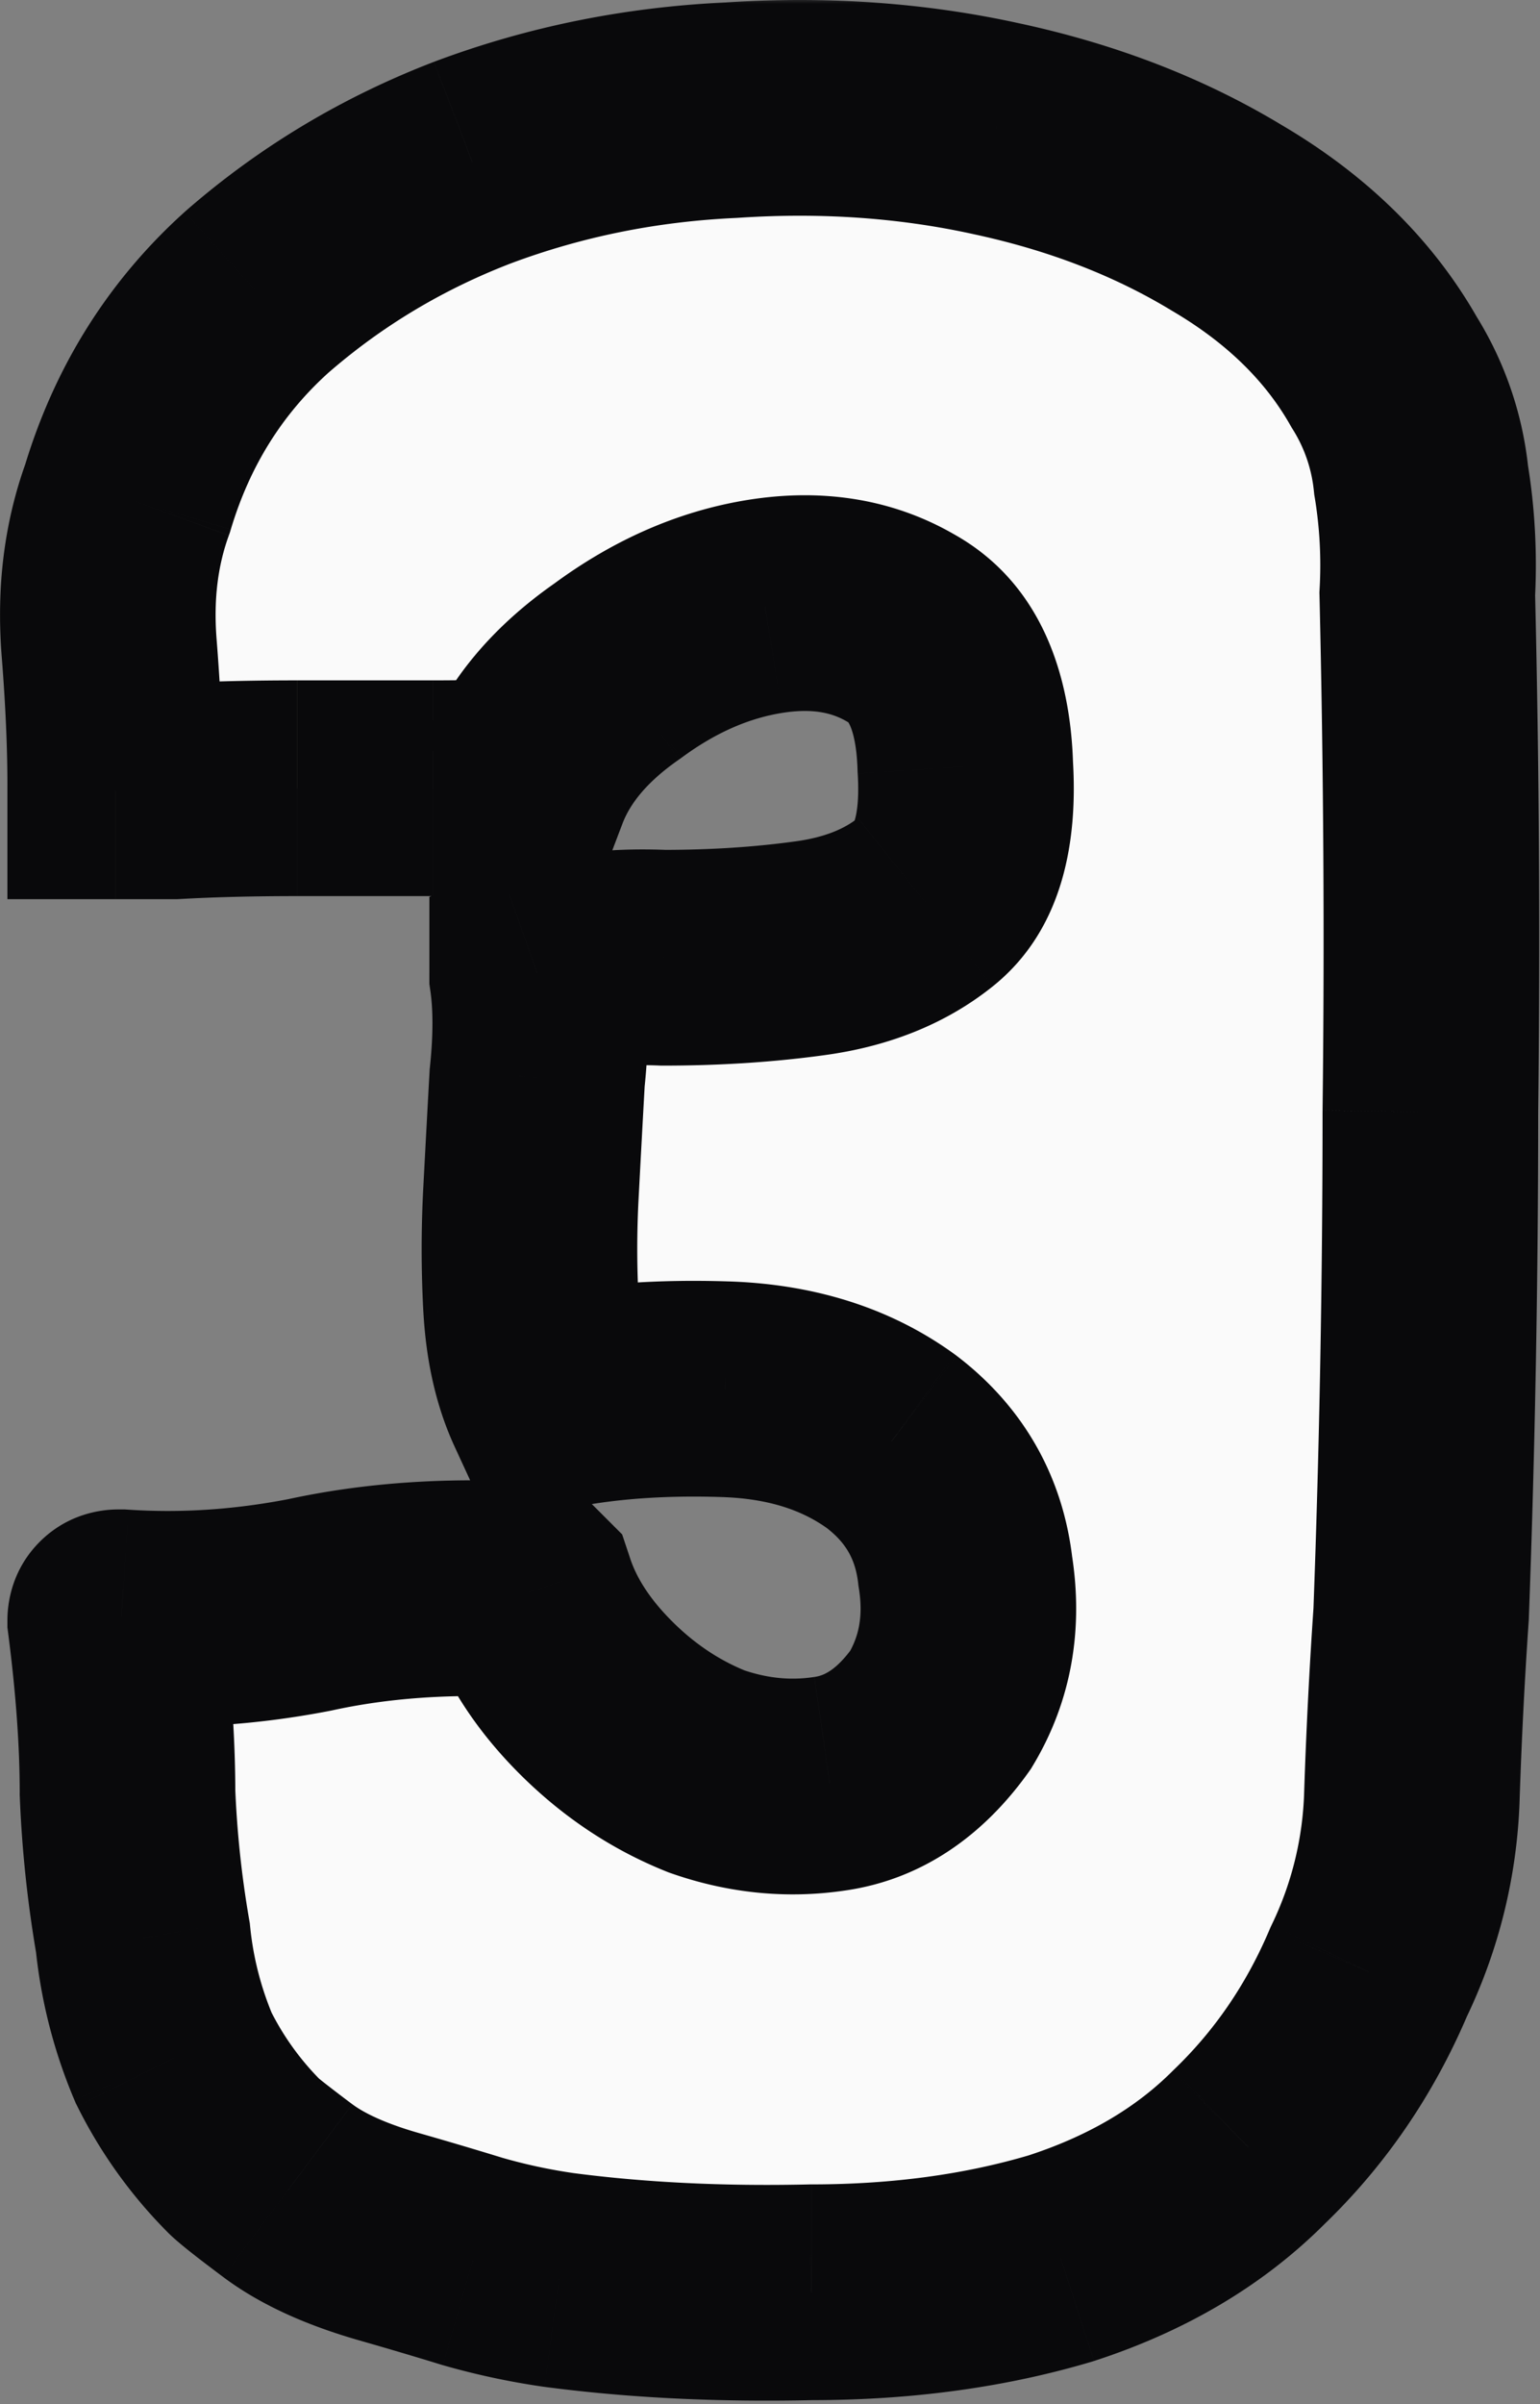 <svg xmlns="http://www.w3.org/2000/svg" width="100" height="156" fill="none"><rect width="100%" height="100%" fill="#808080" stroke="none"/><mask id="a" width="101" height="157" x="-.43" y="-.25" fill="#000" maskUnits="userSpaceOnUse"><path fill="#fff" d="M-.43-.25h101v157h-101z"/><path d="M18.68 142.15c-1.6-1.2-2.533-1.933-2.8-2.2-1.866-1.867-3.4-4-4.6-6.4a26.895 26.895 0 0 1-2-7.8 72.402 72.402 0 0 1-1-9.4c0-3.333-.266-7.067-.8-11.2 0-.133.067-.2.2-.2h.2c4 .267 8.067 0 12.2-.8 4.267-.933 8.867-1.267 13.8-1h.2l.2.2c.8 2.4 2.267 4.667 4.4 6.8 2.134 2.133 4.534 3.733 7.2 4.8 2.667.933 5.334 1.2 8 .8 2.8-.4 5.2-2 7.2-4.8 1.6-2.667 2.134-5.667 1.6-9-.4-3.467-2-6.267-4.8-8.4-2.933-2.133-6.533-3.267-10.8-3.4-4.133-.133-7.866.133-11.2.8-.8-1.733-1.266-3.8-1.4-6.2a68.505 68.505 0 0 1 0-7.4c.134-2.533.267-5 .4-7.4.267-2.533.267-4.733 0-6.6v-.2c2.267-.8 5-1.133 8.2-1 3.334 0 6.467-.2 9.4-.6 3.067-.4 5.6-1.4 7.6-3s2.867-4.533 2.6-8.8c-.133-4.533-1.533-7.533-4.2-9-2.533-1.467-5.466-1.933-8.8-1.4-3.333.533-6.533 1.933-9.6 4.2-3.066 2.133-5.133 4.6-6.2 7.4-1.066.133-3 .2-5.8.2h-8.8c-2.933 0-5.6.067-8 .2h-3.8v-.4c0-2.667-.133-5.667-.4-9-.266-3.467.134-6.667 1.2-9.6 1.6-5.333 4.4-9.8 8.4-13.4 4.134-3.6 8.8-6.4 14-8.4 5.334-2 10.934-3.133 16.8-3.4 6-.4 11.734 0 17.2 1.2 5.6 1.2 10.6 3.133 15 5.8 4.534 2.667 7.934 6 10.2 10a16.241 16.241 0 0 1 2.4 7c.4 2.4.534 4.867.4 7.4.267 11.333.334 22.533.2 33.6 0 10.933-.2 21.8-.6 32.6-.266 3.867-.466 7.8-.6 11.8-.133 4-1.066 7.8-2.8 11.4-1.866 4.4-4.466 8.2-7.8 11.4-3.2 3.2-7.266 5.6-12.2 7.2-4.933 1.467-10.333 2.2-16.2 2.2-5.866.133-11.333-.133-16.4-.8a42.086 42.086 0 0 1-5.6-1.2 278.925 278.925 0 0 0-5.4-1.6c-2.8-.8-5-1.8-6.6-3Z"/></mask><path fill="#FAFAFA" d="M18.68 142.15c-1.6-1.2-2.533-1.933-2.8-2.2-1.866-1.867-3.4-4-4.6-6.4a26.895 26.895 0 0 1-2-7.8 72.402 72.402 0 0 1-1-9.4c0-3.333-.266-7.067-.8-11.2 0-.133.067-.2.2-.2h.2c4 .267 8.067 0 12.2-.8 4.267-.933 8.867-1.267 13.8-1h.2l.2.2c.8 2.4 2.267 4.667 4.4 6.8 2.134 2.133 4.534 3.733 7.2 4.8 2.667.933 5.334 1.2 8 .8 2.8-.4 5.2-2 7.2-4.8 1.6-2.667 2.134-5.667 1.6-9-.4-3.467-2-6.267-4.8-8.4-2.933-2.133-6.533-3.267-10.8-3.4-4.133-.133-7.866.133-11.2.8-.8-1.733-1.266-3.8-1.4-6.2a68.505 68.505 0 0 1 0-7.4c.134-2.533.267-5 .4-7.4.267-2.533.267-4.733 0-6.6v-.2c2.267-.8 5-1.133 8.2-1 3.334 0 6.467-.2 9.4-.6 3.067-.4 5.6-1.4 7.6-3s2.867-4.533 2.6-8.8c-.133-4.533-1.533-7.533-4.2-9-2.533-1.467-5.466-1.933-8.8-1.4-3.333.533-6.533 1.933-9.6 4.2-3.066 2.133-5.133 4.6-6.2 7.4-1.066.133-3 .2-5.8.2h-8.8c-2.933 0-5.6.067-8 .2h-3.8v-.4c0-2.667-.133-5.667-.4-9-.266-3.467.134-6.667 1.2-9.6 1.6-5.333 4.4-9.8 8.4-13.4 4.134-3.6 8.8-6.4 14-8.4 5.334-2 10.934-3.133 16.8-3.4 6-.4 11.734 0 17.2 1.2 5.6 1.2 10.6 3.133 15 5.8 4.534 2.667 7.934 6 10.2 10a16.241 16.241 0 0 1 2.4 7c.4 2.4.534 4.867.4 7.4.267 11.333.334 22.533.2 33.6 0 10.933-.2 21.8-.6 32.6-.266 3.867-.466 7.8-.6 11.8-.133 4-1.066 7.8-2.8 11.4-1.866 4.4-4.466 8.2-7.8 11.4-3.2 3.2-7.266 5.6-12.2 7.2-4.933 1.467-10.333 2.2-16.2 2.2-5.866.133-11.333-.133-16.4-.8a42.086 42.086 0 0 1-5.6-1.2 278.925 278.925 0 0 0-5.4-1.6c-2.8-.8-5-1.8-6.6-3Z"/><path fill="#09090B" d="m18.68 142.15 4.2-5.6-4.2 5.6Zm-2.8-2.2-4.949 4.95 4.95-4.95Zm-4.6-6.4-6.45 2.716.088.211.102.203 6.26-3.13Zm-2-7.8 6.966-.697-.025-.252-.044-.25-6.896 1.199Zm-1-9.4h-7v.146l.007.145 6.994-.291Zm-.8-11.2h-7v.45l.058.446 6.943-.896Zm.4-.2.466-6.984-.232-.016H7.88v7Zm12.2-.8 1.33 6.872.084-.016.083-.018-1.496-6.838Zm13.8-1-.377 6.99.189.01h.189v-7Zm.2 0 4.95-4.95-2.05-2.05h-2.9v7Zm.2.2 6.642-2.214-.523-1.567L39.23 98.4l-4.95 4.95Zm4.4 6.8 4.95-4.95-4.95 4.95Zm7.2 4.8-2.599 6.499.142.057.145.051 2.313-6.607Zm8 .8-.99-6.93-.023.004-.025.003 1.039 6.923Zm7.2-4.8 5.697 4.069.162-.228.144-.24-6.002-3.601Zm1.6-9-6.953.802.017.153.025.151 6.912-1.106Zm-4.8-8.4 4.243-5.568-.062-.047-.063-.046-4.117 5.661Zm-10.8-3.4-.225 6.996h.007l.219-6.996Zm-11.2.8-6.355 2.933 2.314 5.014 5.415-1.083-1.373-6.864Zm-1.4-6.2-6.988.388 6.989-.388Zm.4-14.8-6.96-.733-.019.172-.01.173 6.99.388Zm0-6.6h-7v.497l.071.493 6.93-.99Zm0-.2-2.329-6.6-4.67 1.647v4.953h7Zm8.2-1-.29 6.994.145.006h.146v-7Zm9.4-.6-.905-6.941-.02.002-.02.003.946 6.936Zm7.6-3-4.372-5.466 4.373 5.466Zm2.6-8.8-6.996.206.003.115.007.116 6.987-.437Zm-4.2-9-3.506 6.058.066.038.067.038 3.374-6.134Zm-8.8-1.4-1.105-6.912 1.106 6.912Zm-9.6 4.2 3.998 5.746.083-.057.08-.06-4.16-5.629Zm-6.2 7.4.869 6.946 4.175-.522 1.498-3.932-6.541-2.492Zm-22.6.4v7h.195l.194-.01-.388-6.99Zm-3.8 0h-7v7h7v-7Zm-.4-9.4-6.979.537.001.01.001.011 6.978-.558Zm1.2-9.6 6.58 2.392.068-.188.057-.193-6.704-2.011Zm8.4-13.4-4.597-5.279-.043.038-.042.038 4.683 5.203Zm14-8.4-2.457-6.554-.028.01-.027.01 2.513 6.534Zm16.8-3.4.319 6.993.074-.004.073-.005-.465-6.984Zm17.2 1.2-1.5 6.837.017.004.017.004 1.467-6.845Zm15 5.8-3.627 5.986.039.024.04.023 3.549-6.033Zm10.2 10-6.09 3.451.075.131.08.128 5.936-3.71Zm2.4 7-6.96.733.021.21.035.208 6.905-1.151Zm.4 7.4-6.99-.368-.014.266.007.267 6.998-.165Zm.2 33.6-6.999-.084v.084h7Zm-.6 32.6 6.984.482.008-.112.004-.111-6.995-.259Zm-.6 11.8 6.997.233-6.996-.233Zm-2.8 11.4-6.306-3.037-.072.15-.065.153 6.444 2.734Zm-7.8 11.4-4.847-5.05-.052.05-.05.05 4.95 4.95Zm-12.2 7.2 1.996 6.71.082-.025.082-.026-2.16-6.659Zm-16.2 2.2v-7h-.079l-.08.002.16 6.998Zm-16.4-.8-.99 6.93.04.005.038.005.913-6.94Zm-5.6-1.2-2.058 6.69.068.021.068.02 1.923-6.731Zm-5.4-1.6 1.924-6.731-1.923 6.731Zm-6.6-3 4.2-5.6a106.795 106.795 0 0 1-1.774-1.354c-.205-.161-.34-.27-.419-.336-.12-.101-.026-.029.143.14l-4.95 4.95-4.949 4.95c.712.712 2.171 1.816 3.55 2.85l4.2-5.6Zm-2.8-2.2 4.95-4.95a17.439 17.439 0 0 1-3.288-4.581l-6.261 3.131-6.261 3.13a31.452 31.452 0 0 0 5.911 8.22l4.95-4.95Zm-4.6-6.4 6.452-2.716a19.91 19.91 0 0 1-1.486-5.781l-6.965.697-6.966.697a33.892 33.892 0 0 0 2.514 9.819l6.452-2.716Zm-2-7.8 6.897-1.199a65.408 65.408 0 0 1-.902-8.492l-6.994.291-6.994.291a79.38 79.38 0 0 0 1.097 10.308l6.897-1.199Zm-1-9.4h7c0-3.696-.294-7.735-.857-12.096l-6.942.896-6.943.896c.504 3.906.743 7.333.743 10.304h7Zm-.8-11.2h7a6.804 6.804 0 0 1-2 4.8 6.803 6.803 0 0 1-4.8 2v-14c-1.145 0-3.29.291-5.099 2.1-1.81 1.809-2.1 3.954-2.1 5.1h7Zm.2-.2v7h.2v-14h-.2v7Zm.2 0-.465 6.984c4.63.309 9.3-.003 13.996-.912l-1.33-6.872-1.33-6.873c-3.572.692-7.035.913-10.405.689l-.465 6.984Zm12.2-.8 1.497 6.838c3.577-.782 7.54-1.085 11.926-.848l.378-6.99.378-6.99c-5.482-.296-10.718.068-15.674 1.152l1.496 6.838Zm13.8-1v7h.2v-14h-.2v7Zm.2 0-4.95 4.95.2.2 4.95-4.95 4.95-4.95-.2-.2-4.95 4.95Zm.2.2-6.64 2.214c1.204 3.611 3.336 6.781 6.091 9.536l4.95-4.95 4.95-4.95c-1.512-1.511-2.313-2.875-2.71-4.064l-6.64 2.214Zm4.4 6.8-4.949 4.95c2.77 2.769 5.959 4.913 9.55 6.349l2.6-6.499 2.6-6.499c-1.743-.697-3.353-1.753-4.85-3.251l-4.95 4.95Zm7.2 4.8-2.312 6.607c3.689 1.291 7.504 1.693 11.351 1.116l-1.038-6.923-1.039-6.923c-1.486.223-3.004.092-4.649-.484l-2.312 6.607Zm8 .8.99 6.93c5.094-.728 9.053-3.667 11.907-7.661l-5.696-4.069-5.696-4.069c-1.147 1.606-1.987 1.867-2.494 1.939l.99 6.93Zm7.2-4.8 6.003 3.601c2.523-4.204 3.28-8.896 2.51-13.707l-6.912 1.106-6.912 1.106c.297 1.856-.013 3.164-.69 4.293l6.002 3.601Zm1.6-9 6.955-.802c-.62-5.377-3.213-9.89-7.512-13.166l-4.242 5.568-4.243 5.568c1.301.991 1.91 2.077 2.089 3.634l6.954-.802Zm-4.8-8.4 4.118-5.661c-4.26-3.098-9.282-4.566-14.699-4.736l-.218 6.997-.219 6.997c3.117.097 5.294.895 6.901 2.064l4.118-5.661Zm-10.8-3.4.226-6.996c-4.558-.147-8.84.14-12.798.932l1.373 6.864 1.373 6.864c2.708-.542 5.893-.787 9.601-.668l.226-6.996Zm-11.2.8 6.356-2.933c-.348-.755-.67-1.917-.766-3.655l-6.99.388-6.988.388c.17 3.062.781 6.033 2.033 8.745l6.356-2.933Zm-1.4-6.2 6.99-.388a61.517 61.517 0 0 1 .001-6.644l-6.99-.368-6.99-.368a75.468 75.468 0 0 0 0 8.156l6.99-.388Zm0-7.4 6.991.368c.133-2.527.266-4.987.399-7.38l-6.99-.388-6.989-.388c-.133 2.407-.267 4.88-.4 7.42l6.99.368Zm.4-7.4 6.962.733c.308-2.92.34-5.726-.032-8.323l-6.93.99-6.929.99c.162 1.136.194 2.731-.032 4.877l6.962.733Zm0-6.6h7v-.2h-14v.2h7Zm0-.2 2.33 6.6c1.198-.422 2.99-.714 5.58-.606l.29-6.994.292-6.994c-3.811-.159-7.485.216-10.821 1.393l2.33 6.601Zm8.2-1v7c3.612 0 7.064-.217 10.346-.664l-.945-6.936-.946-6.936c-2.584.353-5.399.536-8.454.536v7Zm9.4-.6.906 6.941c4.072-.53 7.879-1.924 11.068-4.475L60.08 58.55l-4.373-5.466c-.811.649-2.07 1.256-4.133 1.525l.906 6.941Zm7.6-3 4.374 5.466c4.709-3.767 5.527-9.686 5.213-14.703l-6.986.437-6.987.437c.101 1.617-.047 2.541-.176 2.98-.109.366-.13.173.19-.083l4.373 5.466Zm2.6-8.8 6.998-.206c-.168-5.692-2.035-11.744-7.824-14.927l-3.373 6.133-3.374 6.133-.016-.011a.213.213 0 0 1-.024-.022c-.01-.011.04.039.12.21.178.38.448 1.251.497 2.896l6.997-.206Zm-4.2-9 3.508-6.058c-4.136-2.395-8.746-3-13.413-2.254l1.106 6.912 1.106 6.912c2-.32 3.256.007 4.187.546l3.507-6.058Zm-8.8-1.4-1.105-6.912c-4.576.732-8.805 2.637-12.655 5.483l4.16 5.629 4.162 5.63c2.283-1.689 4.454-2.583 6.545-2.918L49.68 39.35Zm-9.6 4.2-3.997-5.746c-3.936 2.738-7.064 6.246-8.744 10.654l6.542 2.492 6.541 2.492c.454-1.192 1.459-2.617 3.656-4.146l-3.997-5.746Zm-6.2 7.4-.867-6.946c-.58.072-2.106.146-4.932.146v14c2.773 0 5.113-.06 6.668-.254l-.868-6.946Zm-5.8.2v-7h-8.798v14h8.798v-7Zm-8.8 0v-7c-3.035 0-5.834.069-8.388.21l.389 6.99.388 6.99c2.246-.126 4.78-.19 7.612-.19v-7Zm-8 .2v-7H7.482v14h3.798v-7Zm-3.8 0h7v-.4h-14v.4h7Zm0-.4h7c0-2.893-.144-6.084-.422-9.558l-6.977.558-6.978.558C.358 45.7.481 48.51.481 50.95h7Zm-.4-9 6.98-.537c-.199-2.587.11-4.776.8-6.67L8.28 32.35l-6.578-2.392C.258 33.929-.233 38.14.102 42.487l6.979-.537Zm1.2-9.6 6.706 2.011c1.244-4.149 3.365-7.497 6.377-10.208l-4.682-5.203-4.683-5.203C7.01 18.237 3.531 23.82 1.576 30.339l6.705 2.011Zm8.4-13.4 4.598 5.279c3.507-3.055 7.466-5.434 11.916-7.146L30.68 10.55l-2.513-6.533c-5.95 2.288-11.325 5.509-16.085 9.654l4.598 5.279Zm14-8.4 2.459 6.554c4.626-1.734 9.502-2.727 14.66-2.961L47.48 7.15 47.163.157c-6.576.3-12.9 1.573-18.94 3.839l2.458 6.554Zm16.8-3.4.466 6.984c5.39-.359 10.459.005 15.234 1.053l1.5-6.837 1.502-6.837C60.023.16 53.625-.275 47.015.166l.466 6.984Zm17.2 1.2-1.466 6.845c4.922 1.054 9.177 2.722 12.839 4.941l3.628-5.986 3.628-5.986C78.17 5.049 72.425 2.85 66.147 1.505L64.681 8.35Zm15 5.8-3.548 6.033c3.629 2.135 6.08 4.633 7.659 7.418l6.09-3.451 6.09-3.451c-2.955-5.215-7.304-9.384-12.741-12.583l-3.55 6.034Zm10.2 10-5.935 3.71a9.244 9.244 0 0 1 1.374 4.023l6.962-.733 6.961-.733a23.242 23.242 0 0 0-3.425-9.977l-5.936 3.71Zm2.4 7-6.904 1.15a27.02 27.02 0 0 1 .314 5.882l6.99.368 6.991.368c.159-3.02.002-5.996-.486-8.919l-6.904 1.151Zm.4 7.4-6.997.165c.264 11.252.33 22.369.198 33.35l7 .085 7 .084a950.524 950.524 0 0 0-.202-33.849l-6.998.165Zm.2 33.6h-7c0 10.848-.198 21.628-.594 32.341l6.995.259 6.995.259a887.6 887.6 0 0 0 .605-32.859h-7Zm-.6 32.6-6.983-.482a339.711 339.711 0 0 0-.612 12.049l6.996.233 6.996.233c.13-3.92.326-7.77.587-11.551l-6.983-.482Zm-.6 11.8-6.995-.233a21.161 21.161 0 0 1-2.111 8.596l6.307 3.037 6.307 3.037a35.159 35.159 0 0 0 3.489-14.204l-6.996-.233Zm-2.8 11.4-6.443-2.734c-1.51 3.559-3.578 6.563-6.204 9.084l4.848 5.05 4.847 5.05c4.04-3.879 7.173-8.475 9.397-13.716l-6.444-2.734Zm-7.8 11.4-4.949-4.95c-2.31 2.311-5.374 4.183-9.41 5.491l2.16 6.659 2.16 6.659c5.83-1.892 10.9-4.82 14.99-8.909l-4.95-4.95Zm-12.2 7.2-1.994-6.71c-4.203 1.25-8.921 1.91-14.205 1.91v14c6.45 0 12.53-.806 18.195-2.49l-1.995-6.71Zm-16.2 2.2-.158-6.998c-5.56.126-10.664-.129-15.328-.742l-.913 6.94-.913 6.94c5.47.72 11.298.998 17.472.858l-.16-6.998Zm-16.4-.8.99-6.93a34.839 34.839 0 0 1-4.666-1.001l-1.923 6.731-1.923 6.731a49.013 49.013 0 0 0 6.533 1.399l.99-6.93Zm-5.6-1.2 2.06-6.69a284.218 284.218 0 0 0-5.536-1.641l-1.923 6.731-1.923 6.731a274.45 274.45 0 0 1 5.264 1.559l2.059-6.69Zm-5.4-1.6 1.924-6.731c-2.32-.663-3.643-1.359-4.323-1.869l-4.2 5.6-4.2 5.6c2.52 1.89 5.597 3.194 8.877 4.131l1.923-6.731Z" mask="url(#a)"/></svg>